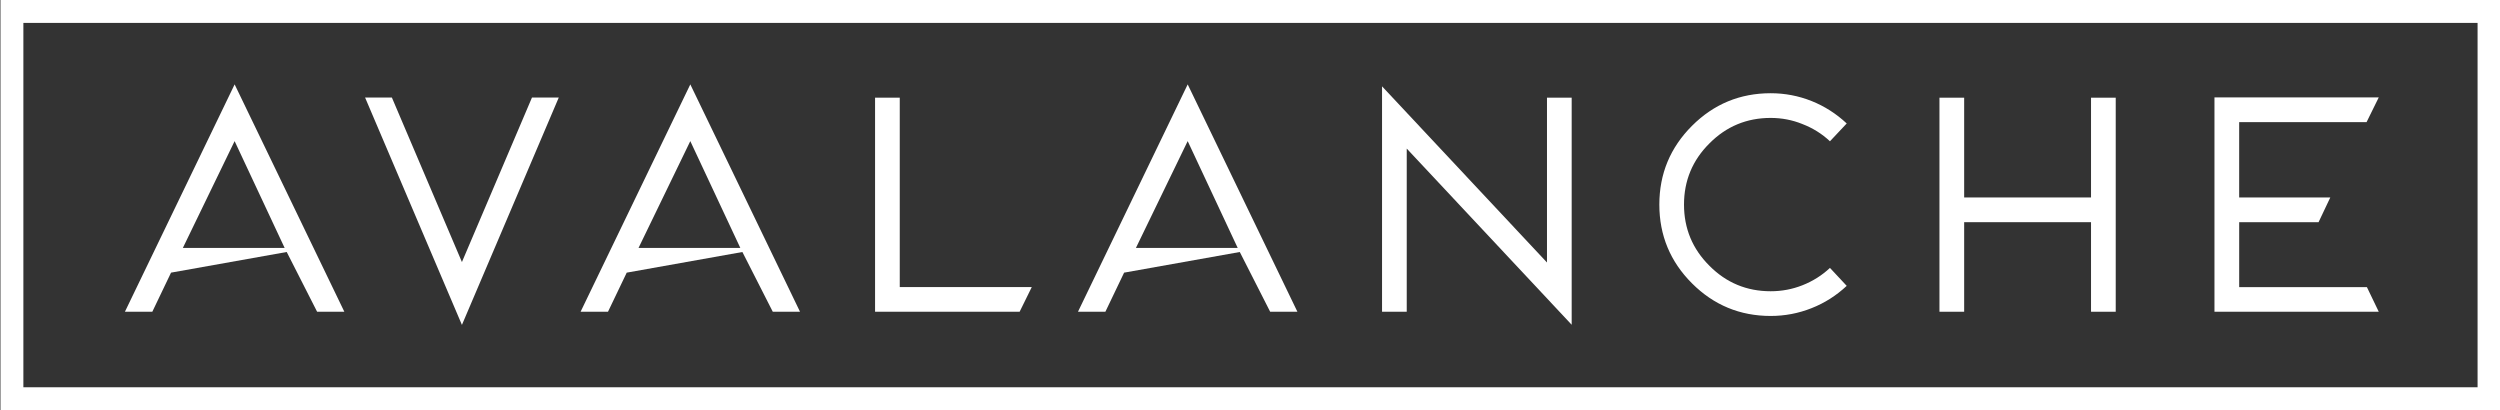 <?xml version="1.0" encoding="UTF-8"?> <svg xmlns="http://www.w3.org/2000/svg" width="2048" height="336" viewBox="0 0 2048 336" fill="none"><rect x="0" y="0" width="2048" height="336" fill="#333333" stroke="none"/><g clip-path="url(#clip0_1505_106)"><path d="M2048.39 336.01H0.39V0H2048.39V336.01ZM19.15 317.25H2029.63V18.76H19.15V317.25Z" fill="white"></path><path d="M1609.04 80.03V161.76H1712.97V80.03H1733.2V255.38H1712.97V182.01H1609.04V255.38H1588.81V80.03H1609.04Z" fill="white"></path><path d="M1938.68 100.04H1834.33V161.75H1908.98L1899.37 182.01H1834.34V235.23H1938.98L1948.68 255.37H1814.09V79.78H1948.68L1938.7 100.04H1938.68Z" fill="white"></path><path d="M102.33 255.38L192.21 69.12L282.08 255.37H259.77L234.88 206.43L140.12 223.34L124.78 255.37H102.34L102.33 255.38ZM233.18 203.11L192.2 115.6L149.79 203.11H233.18Z" fill="white"></path><path d="M475.62 255.38L565.5 69.13L655.37 255.38H633.06L608.17 206.44L513.41 223.35L498.07 255.38H475.63H475.62ZM606.47 203.11L565.49 115.6L523.08 203.11H606.47Z" fill="white"></path><path d="M883.08 255.38L972.96 69.13L1062.83 255.38H1040.52L1015.63 206.44L920.87 223.35L905.53 255.38H883.09H883.08ZM1013.93 203.11L972.95 115.6L930.54 203.11H1013.93Z" fill="white"></path><path d="M321.03 79.91L378.41 214.67L435.79 79.91H457.74L378.41 266.16L299.08 79.91H321.03Z" fill="white"></path><path d="M737.08 80.03V235.14H845.24L835.29 255.37H716.85V80.03H737.08Z" fill="white"></path><path d="M1132.17 255.38V70.72L1267.29 215.04V80.03H1287.52V266.04L1152.4 121.72V255.38H1132.17Z" fill="white"></path><path d="M1476.54 101.62C1468.28 98.27 1459.62 96.6 1450.54 96.6C1430.92 96.6 1414.2 103.55 1400.39 117.45C1386.49 131.26 1379.54 147.98 1379.54 167.6C1379.54 187.22 1386.49 203.93 1400.39 217.75C1414.2 231.65 1430.92 238.59 1450.54 238.59C1459.61 238.59 1468.28 236.96 1476.54 233.69C1485.04 230.34 1492.56 225.6 1499.1 219.47L1512.83 234.18C1504.25 242.19 1494.64 248.28 1484.02 252.45C1473.31 256.7 1462.15 258.83 1450.55 258.83C1425.37 258.83 1403.88 249.92 1386.06 232.1C1368.24 214.28 1359.33 192.78 1359.33 167.6C1359.33 142.42 1368.24 120.92 1386.06 103.1C1403.88 85.28 1425.37 76.37 1450.55 76.37C1462.16 76.37 1473.32 78.5 1484.02 82.75C1494.65 87 1504.25 93.13 1512.83 101.14L1499.1 115.73C1492.56 109.6 1485.04 104.9 1476.54 101.63V101.62Z" fill="white"></path></g><defs><clipPath id="clip0_1505_106"><rect width="2048" height="336.01" fill="white"></rect></clipPath></defs></svg> 